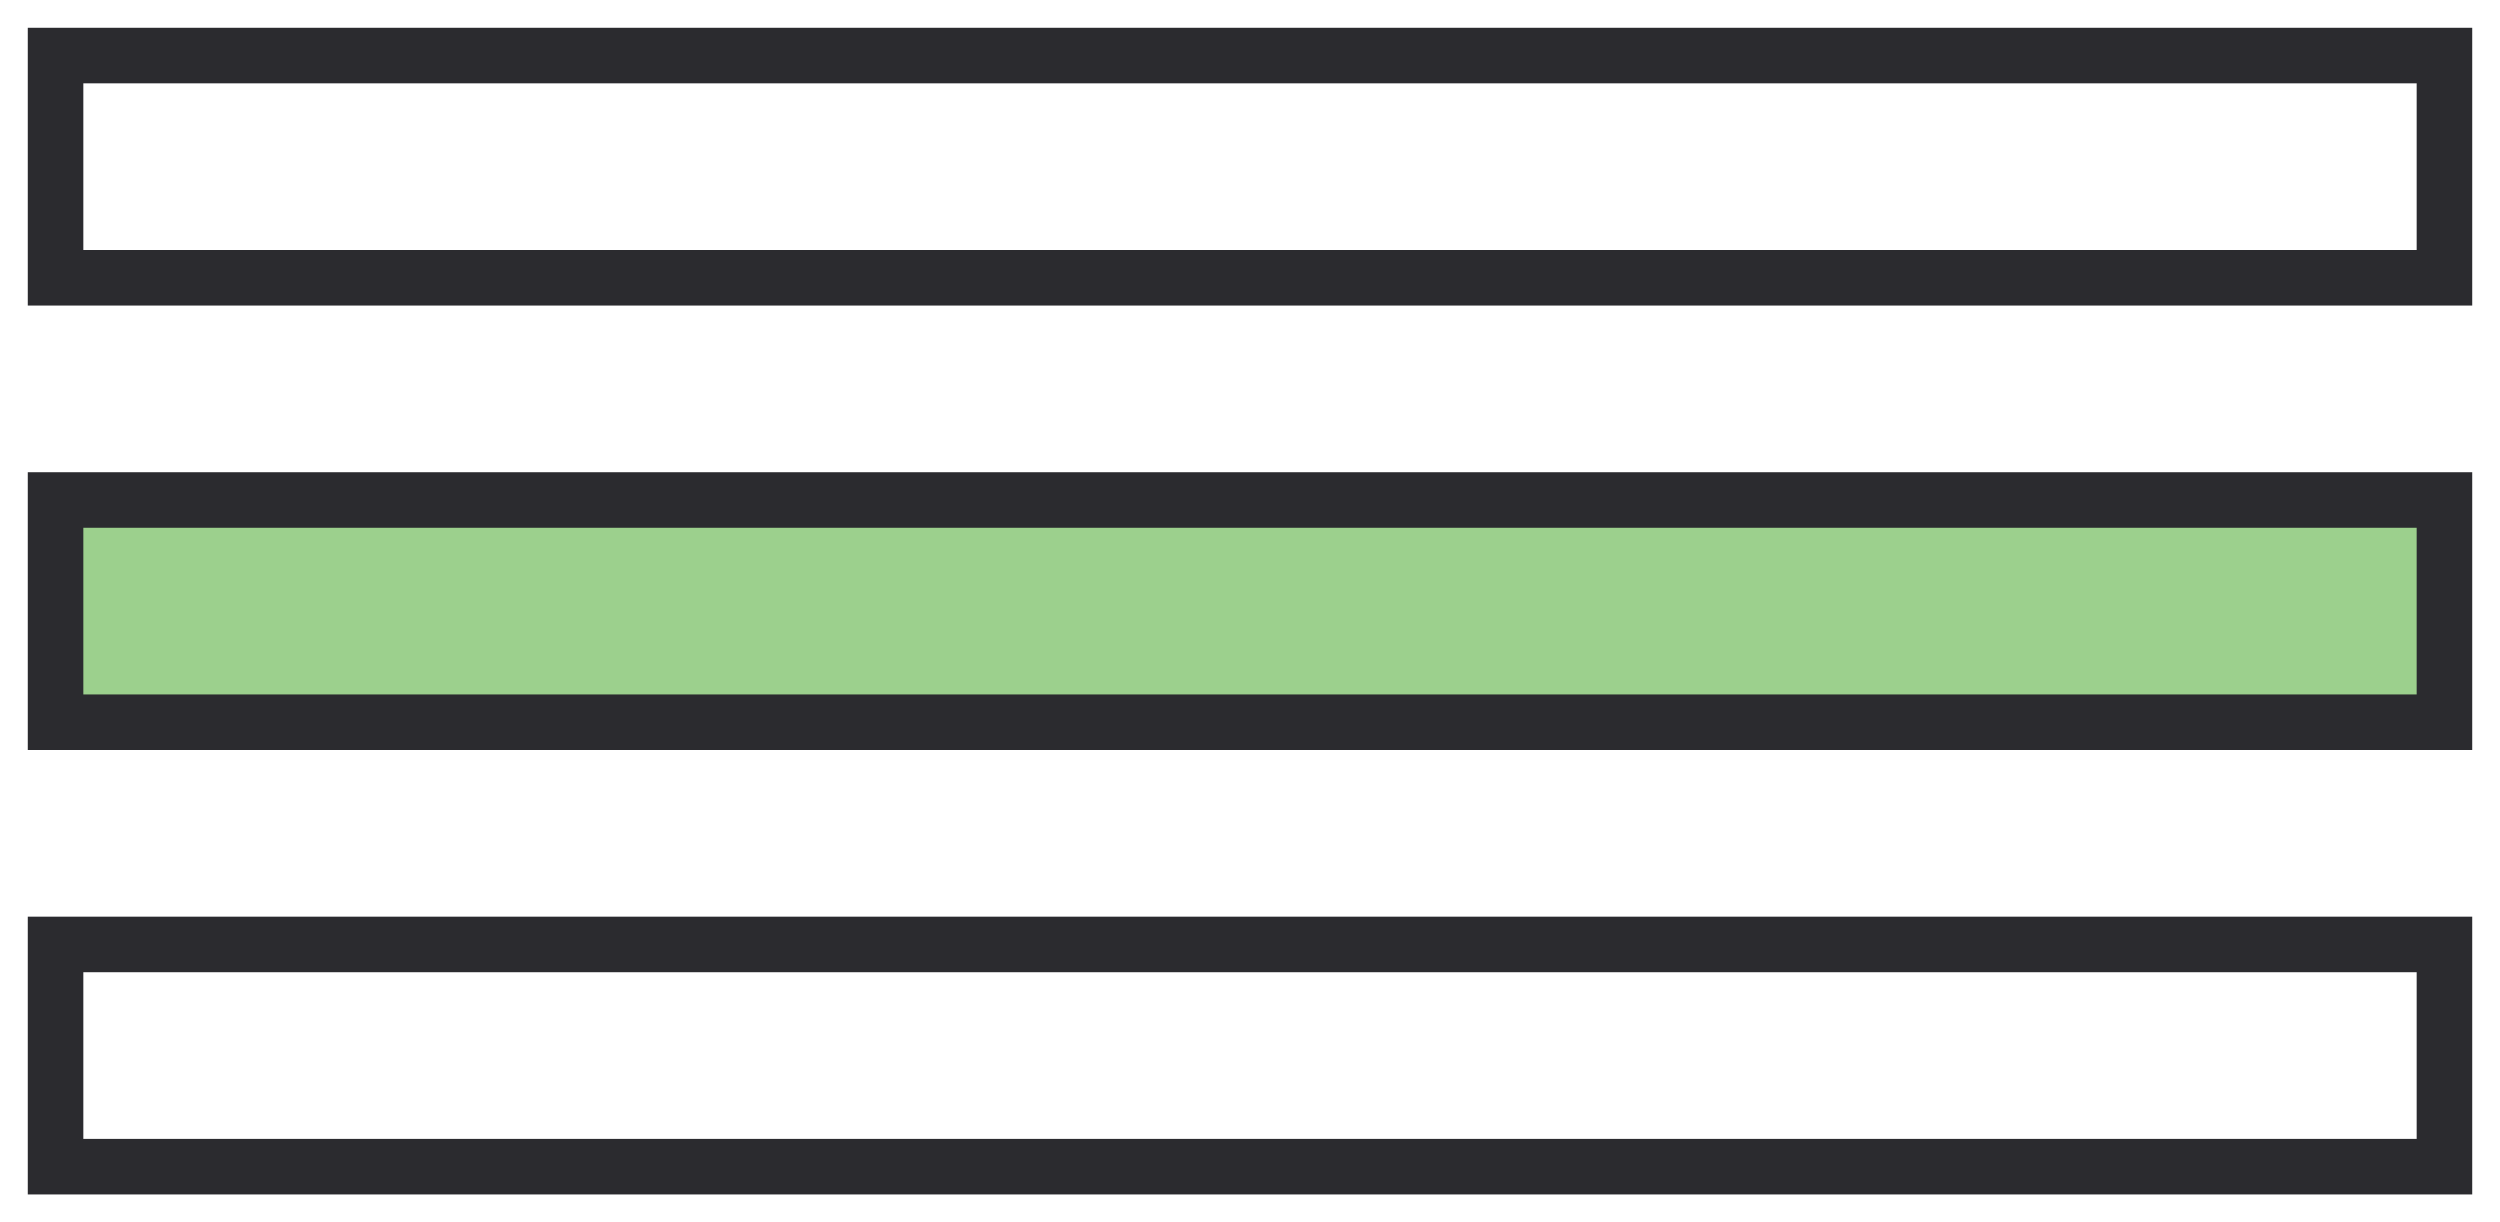 <svg width="45" height="22" viewBox="0 0 45 22" fill="none" xmlns="http://www.w3.org/2000/svg">
<rect x="1" y="1" width="43" height="4" stroke="#2B2B2F"/>
<rect x="1" y="9" width="43" height="4" fill="#9CD08D" stroke="#2B2B2F"/>
<rect x="1" y="17" width="43" height="4" stroke="#2B2B2F"/>
</svg>
